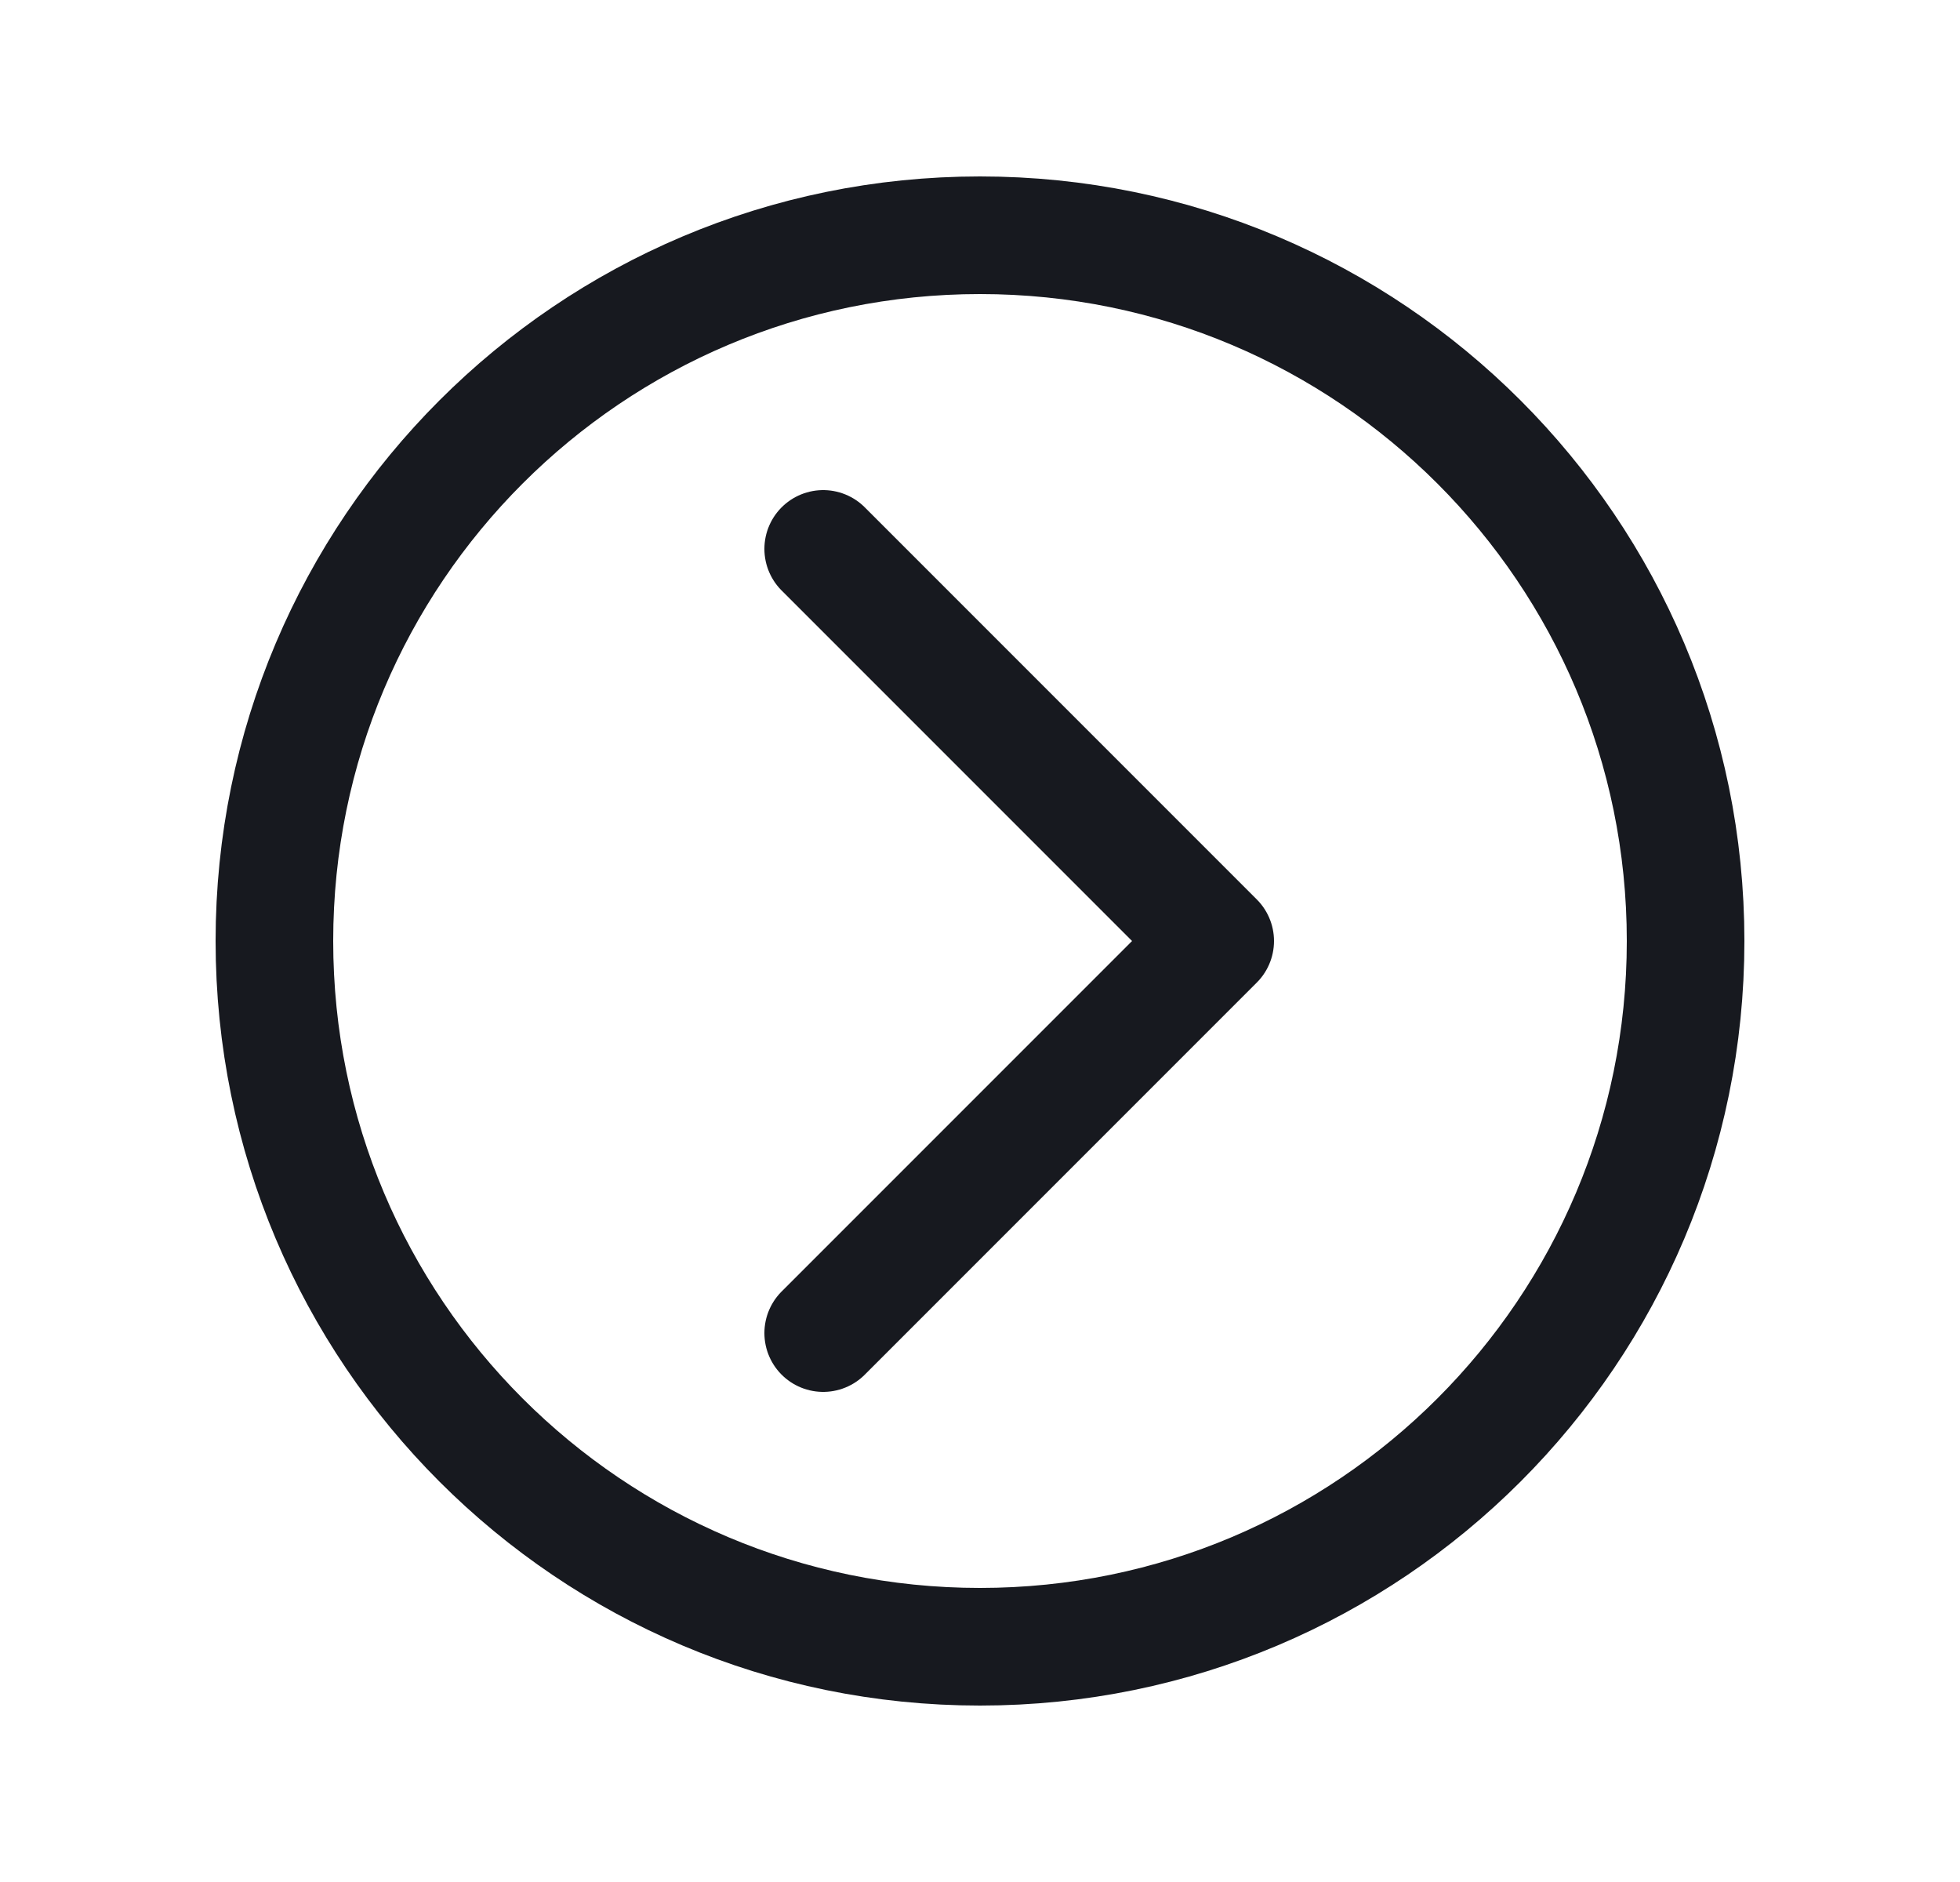 <svg width="25" height="24" viewBox="0 0 25 24" fill="none" xmlns="http://www.w3.org/2000/svg">
<path d="M12.5 21C17.471 21 21.5 16.971 21.5 12C21.5 7.029 17.471 3 12.5 3C7.529 3 3.5 7.029 3.5 12C3.5 16.971 7.529 21 12.5 21Z" stroke="#17191F" stroke-width="1.5" stroke-linecap="round" stroke-linejoin="round"/>
<path d="M10.5 7L15.5 12L10.5 17" stroke="#17191F" stroke-width="1.5" stroke-linecap="round" stroke-linejoin="round"/>
</svg>
